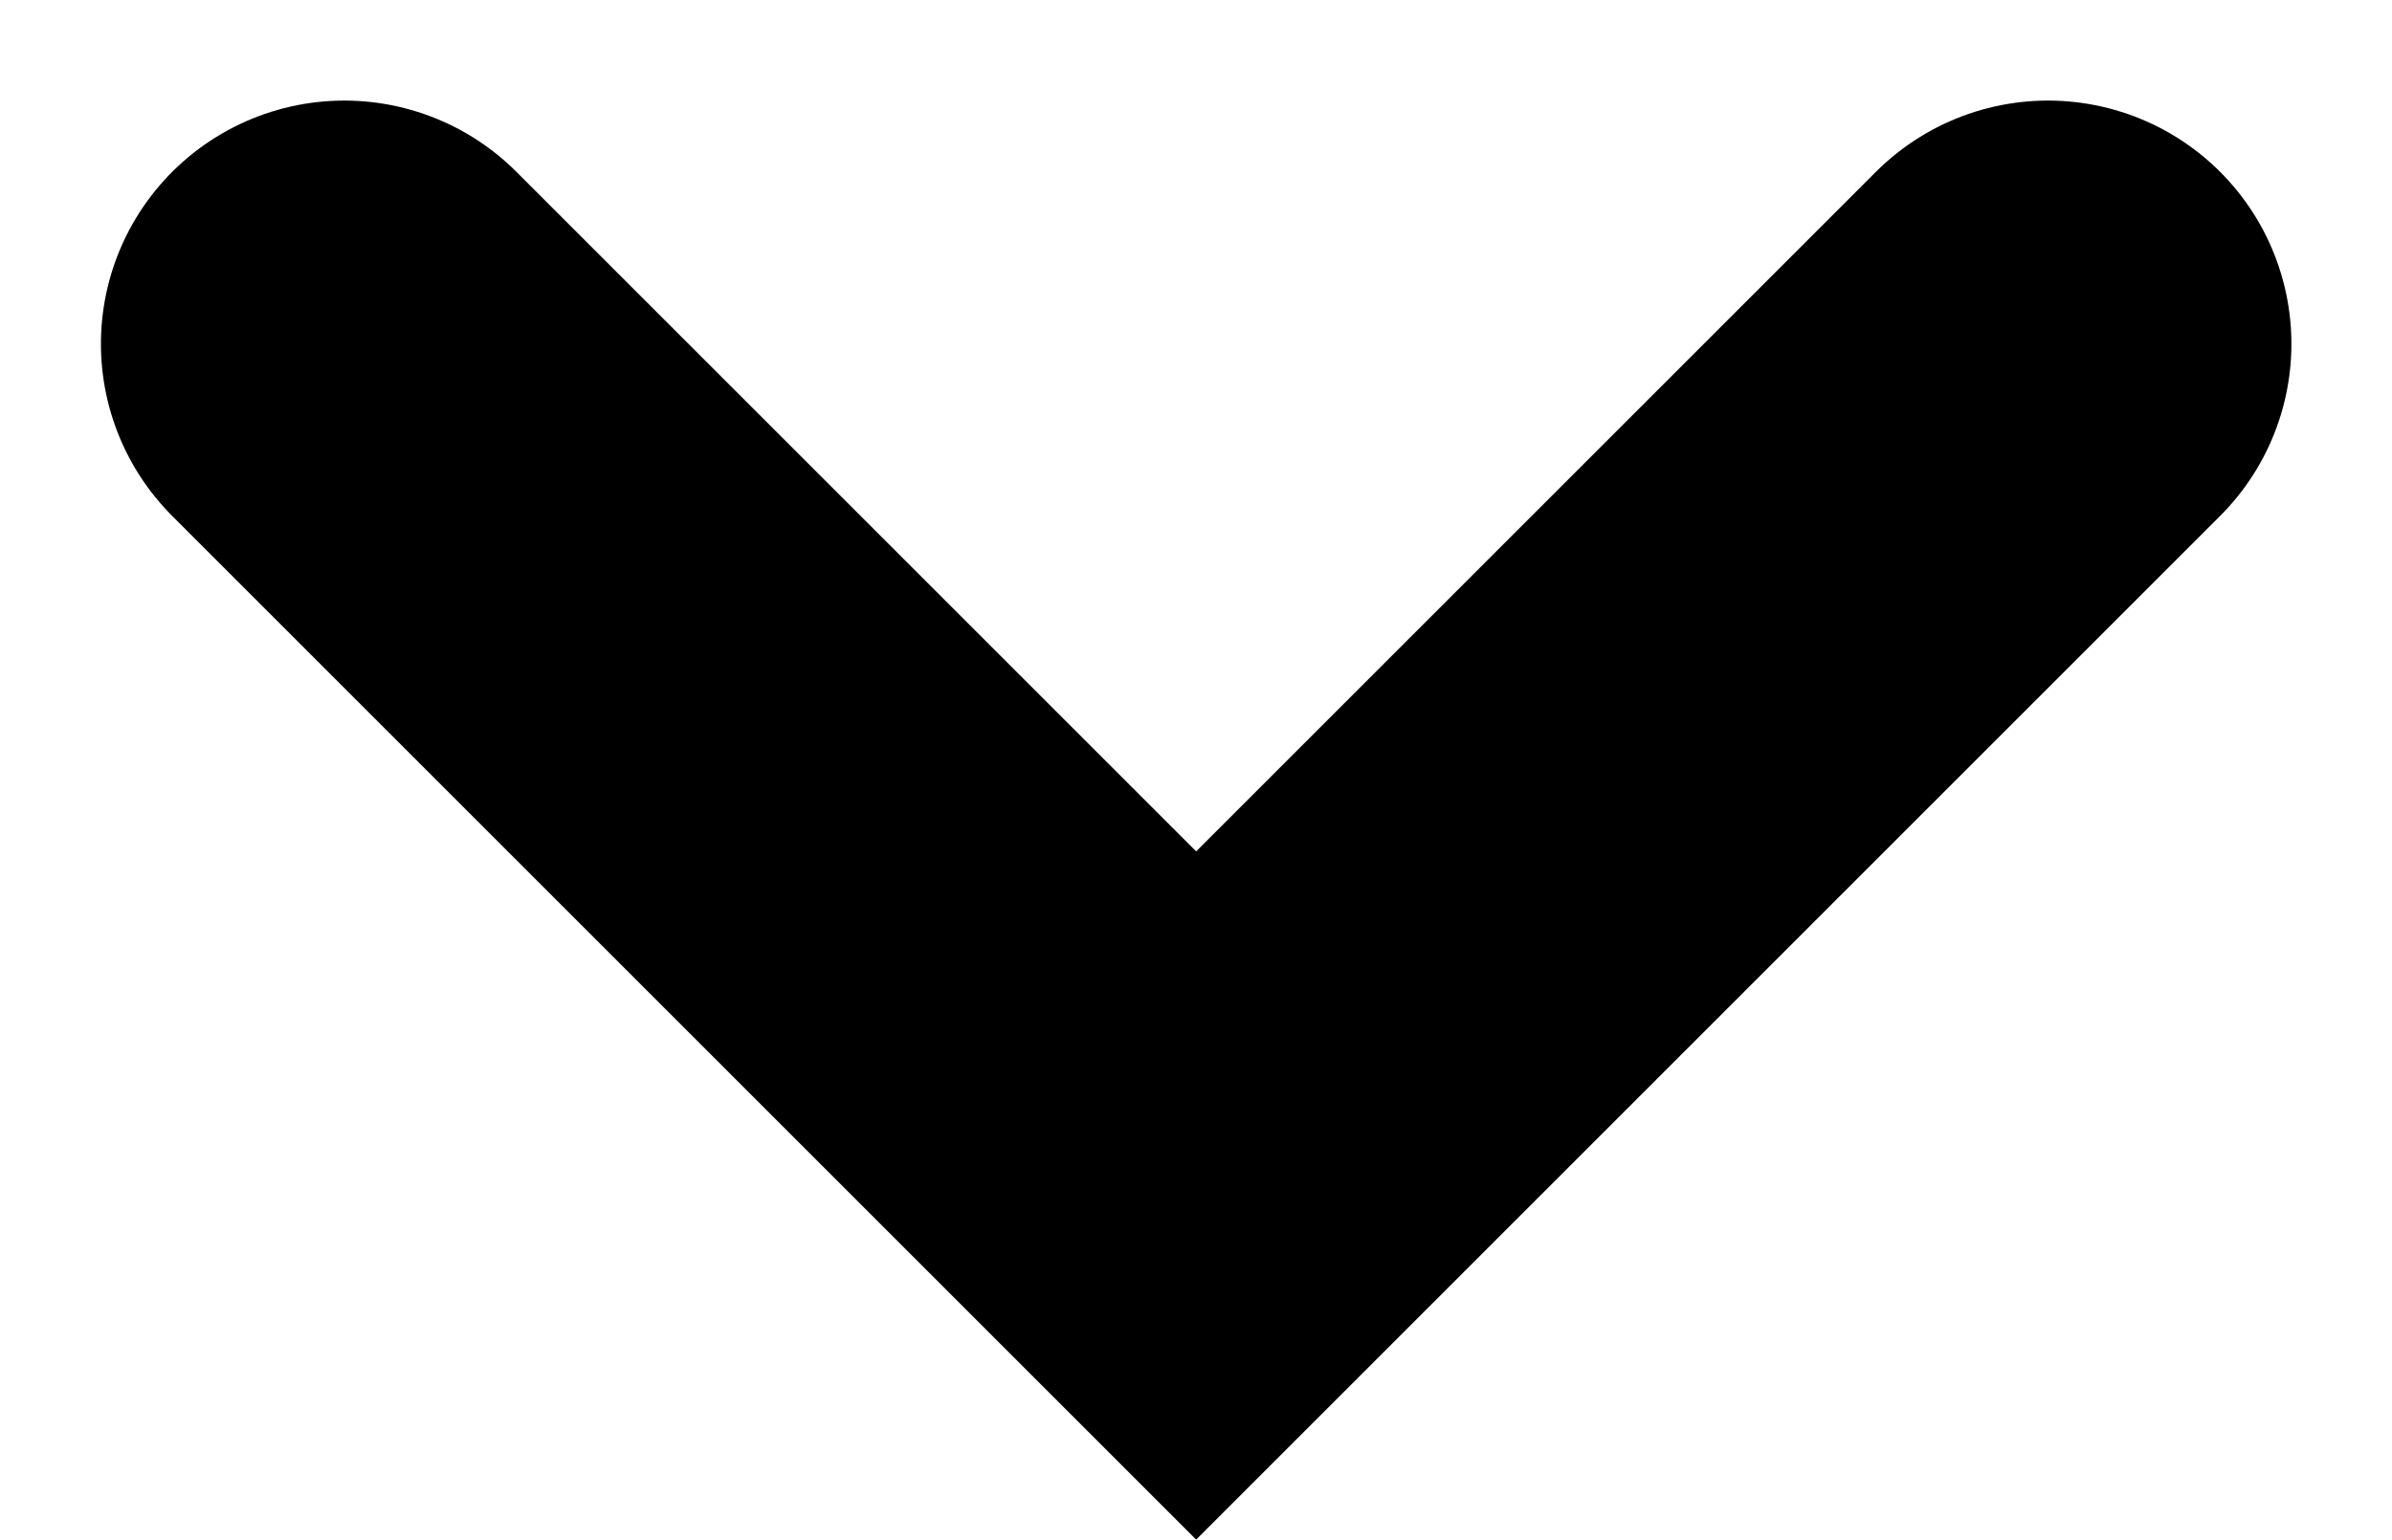 <svg xmlns="http://www.w3.org/2000/svg" width="7.371" height="4.746" viewBox="0 0 7.371 4.746"><path d="M35.071,425l-2.625,2.625,2.625,2.625" transform="translate(-423.939 36.131) rotate(-90)" fill="none" stroke="currentColor" stroke-linecap="round" stroke-width="1.5"/></svg>